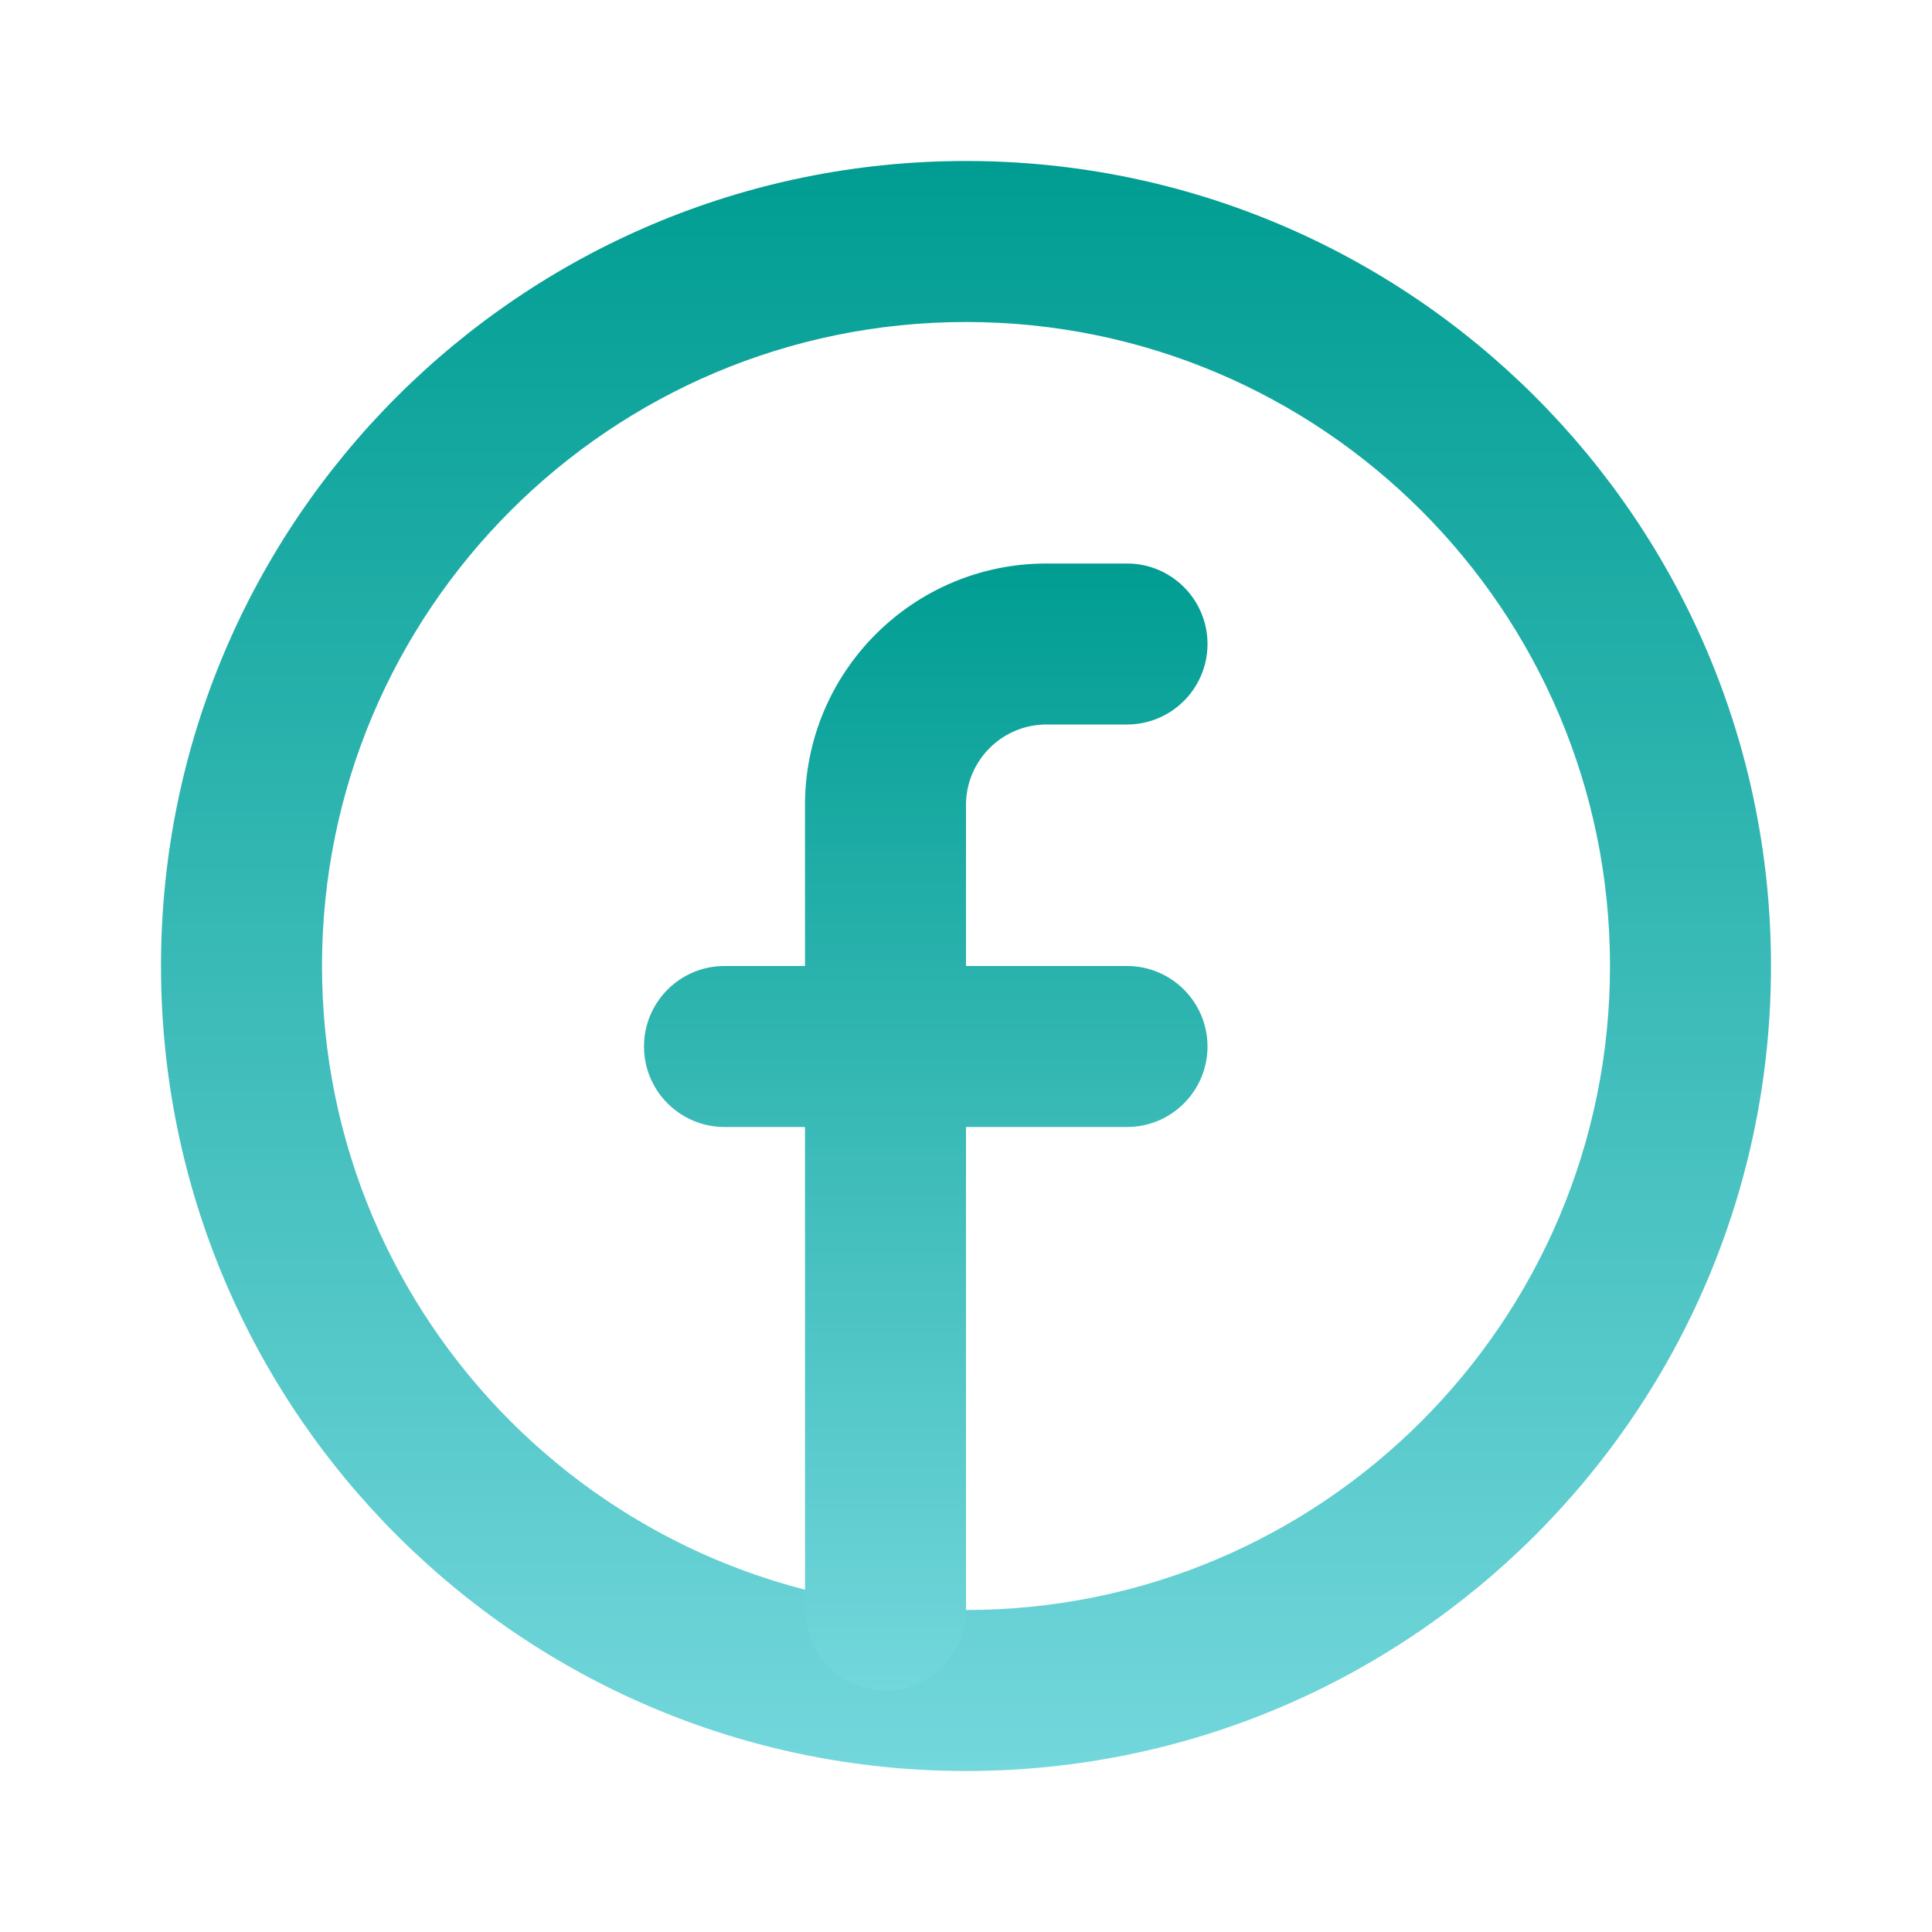 <svg width="24" height="24" viewBox="0 0 24 24" fill="none" xmlns="http://www.w3.org/2000/svg">
<path fill-rule="evenodd" clip-rule="evenodd" d="M12 20C16.418 20 20 16.418 20 12C20 7.582 16.418 4 12 4C7.582 4 4 7.582 4 12C4 16.418 7.582 20 12 20ZM12 22C17.523 22 22 17.523 22 12C22 6.477 17.523 2 12 2C6.477 2 2 6.477 2 12C2 17.523 6.477 22 12 22Z" fill="url(#paint0_linear_360_7345)"/>
<path d="M12 10C12 9.448 12.448 9 13 9H14C14.552 9 15 8.552 15 8C15 7.448 14.552 7 14 7H13C11.343 7 10 8.343 10 10V12H9C8.448 12 8 12.448 8 13C8 13.552 8.448 14 9 14H10V20C10 20.552 10.448 21 11 21C11.552 21 12 20.552 12 20V14H14C14.552 14 15 13.552 15 13C15 12.448 14.552 12 14 12H12V10Z" fill="url(#paint1_linear_360_7345)"/>
<defs>
<linearGradient id="paint0_linear_360_7345" x1="12" y1="2" x2="12" y2="22" gradientUnits="userSpaceOnUse">
<stop stop-color="#009D92"/>
<stop offset="1" stop-color="#73D7DC"/>
</linearGradient>
<linearGradient id="paint1_linear_360_7345" x1="11.5" y1="7" x2="11.5" y2="21" gradientUnits="userSpaceOnUse">
<stop stop-color="#009D92"/>
<stop offset="1" stop-color="#73D7DC"/>
</linearGradient>
</defs>
</svg>
